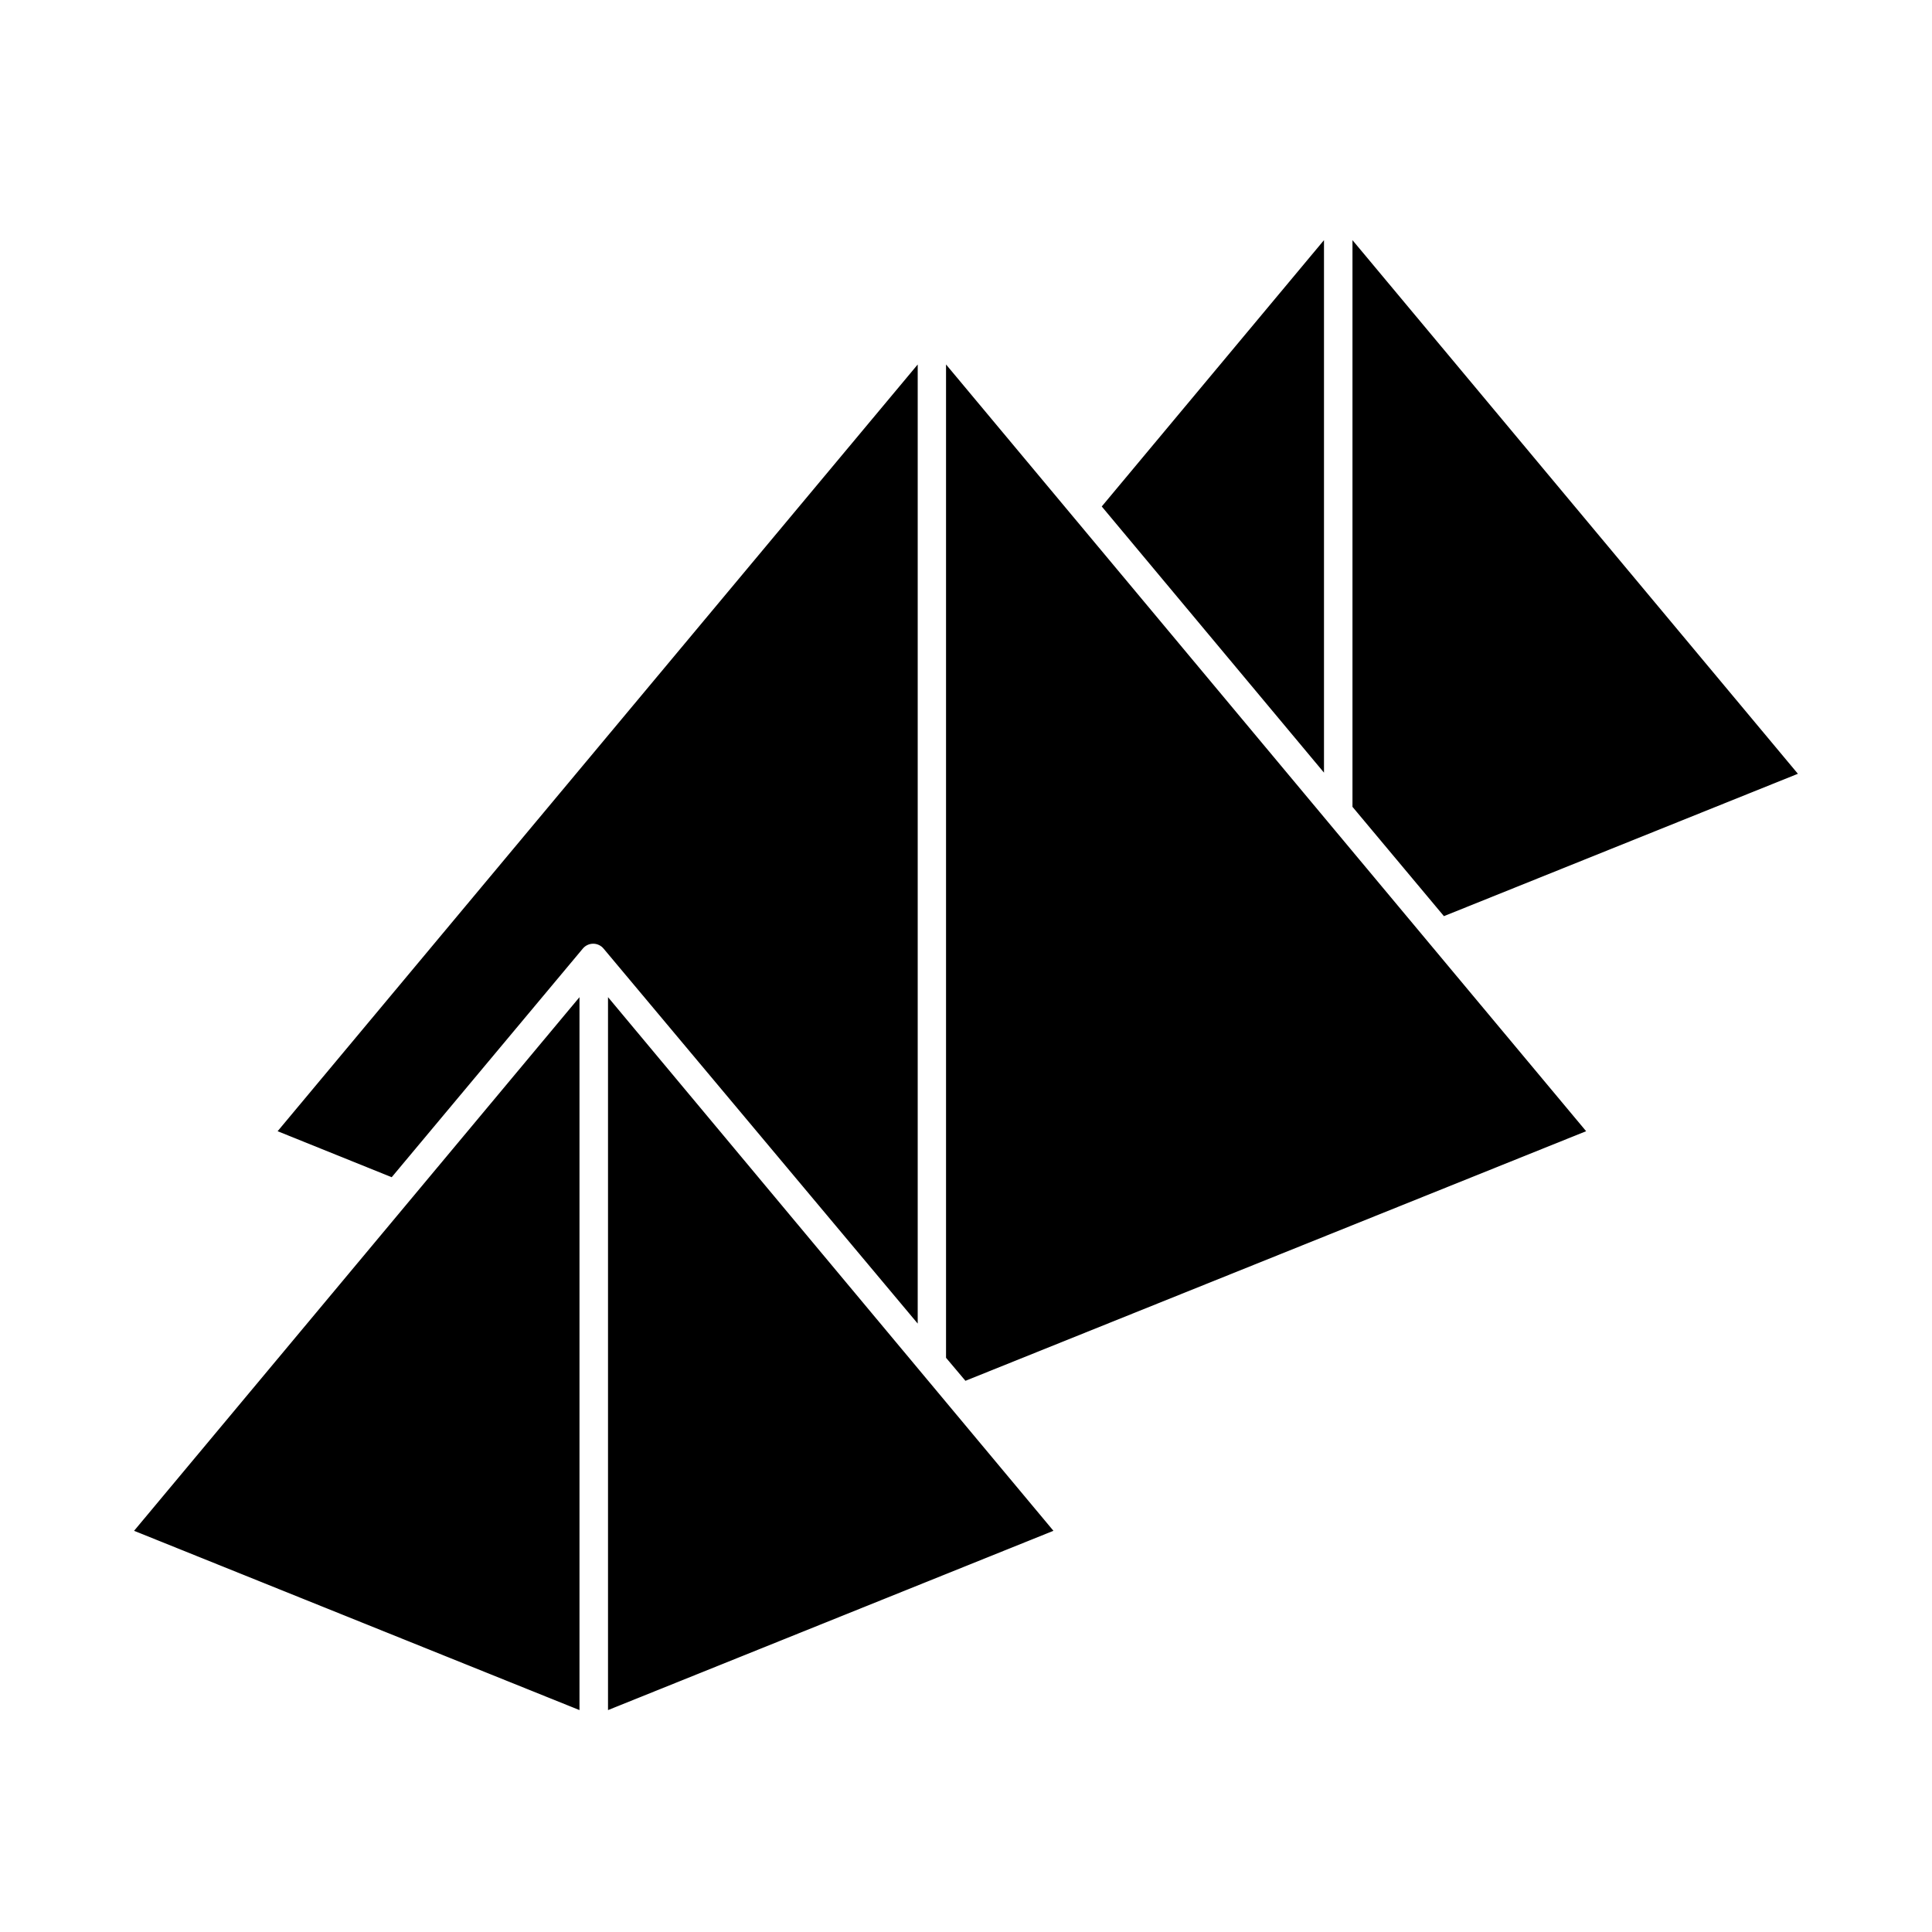 <?xml version="1.0" encoding="UTF-8"?>
<!-- Uploaded to: SVG Repo, www.svgrepo.com, Generator: SVG Repo Mixer Tools -->
<svg fill="#000000" width="800px" height="800px" version="1.1" viewBox="144 144 512 512" xmlns="http://www.w3.org/2000/svg">
 <g>
  <path d="m620.46 349.06-118.04-141.42v150.18l24.234 28.969z"/>
  <path d="m494.87 207.64-58.898 70.582 58.898 70.535z"/>
  <path d="m298.43 395.41c0.68-0.832 1.699-1.316 2.773-1.316s2.09 0.484 2.769 1.316l83.23 99.352v-254.17l-169.63 203.19 30.23 12.191z"/>
  <path d="m564.34 443.78-169.63-203.19v263.24l5.141 6.098z"/>
  <path d="m297.57 408.26-118.04 141.42 118.04 47.512z"/>
  <path d="m305.13 597.19 118.04-47.512-118.04-141.42z"/>
 </g>
</svg>